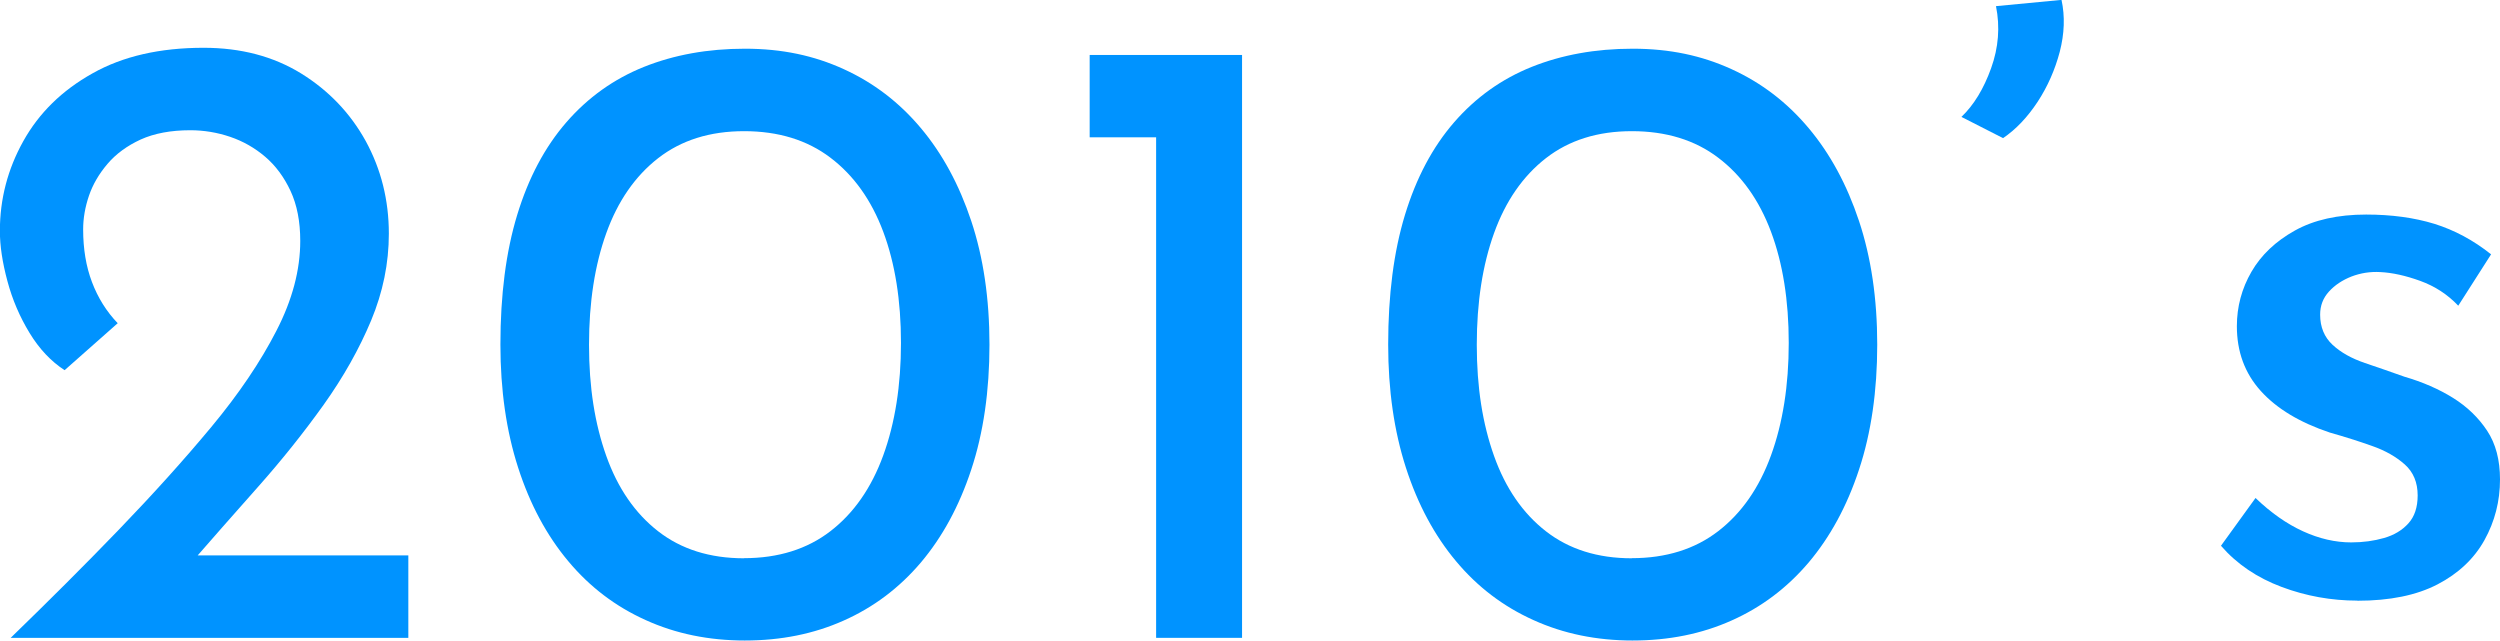 <?xml version="1.0" encoding="UTF-8"?><svg id="_レイヤー_2" xmlns="http://www.w3.org/2000/svg" viewBox="0 0 215.57 55.23"><defs><style>.cls-1{fill:#0093ff;}</style></defs><g id="_コンテンツ"><g><path class="cls-1" d="M.92,55c3.26-3.16,6.37-6.26,9.32-9.32,2.95-3.06,5.61-6.01,7.98-8.86,2.37-2.85,4.24-5.62,5.61-8.29,1.38-2.67,2.06-5.26,2.06-7.75,0-1.68-.28-3.12-.84-4.32-.56-1.2-1.29-2.18-2.18-2.94-.89-.76-1.9-1.34-3.02-1.72-1.12-.38-2.27-.57-3.44-.57-1.68,0-3.11,.27-4.28,.8-1.17,.54-2.13,1.24-2.86,2.1-.74,.87-1.27,1.78-1.6,2.75-.33,.97-.5,1.94-.5,2.9,0,1.68,.25,3.2,.76,4.54,.51,1.35,1.25,2.54,2.22,3.55l-4.58,4.05c-1.17-.76-2.18-1.83-3.02-3.21s-1.48-2.86-1.91-4.47c-.43-1.6-.65-3.04-.65-4.32,0-2.75,.67-5.33,2.02-7.75,1.35-2.42,3.33-4.37,5.96-5.84,2.62-1.48,5.82-2.21,9.59-2.21,3.21,0,6.01,.74,8.4,2.21,2.39,1.48,4.25,3.43,5.58,5.84,1.32,2.42,1.99,5.08,1.99,7.98,0,2.55-.51,5.04-1.53,7.49-1.02,2.44-2.38,4.86-4.09,7.26-1.71,2.39-3.59,4.75-5.65,7.07-2.06,2.32-4.11,4.65-6.15,6.99l-3.21-1.07h22.31v7.11H.92Z"/><path class="cls-1" d="M64.24,55.23c-3.11,0-5.96-.58-8.56-1.76-2.6-1.17-4.83-2.86-6.68-5.08-1.86-2.22-3.3-4.9-4.32-8.06-1.02-3.16-1.53-6.7-1.53-10.62,0-4.28,.48-8.01,1.45-11.19,.97-3.18,2.38-5.84,4.24-7.98,1.86-2.14,4.09-3.73,6.68-4.77,2.6-1.04,5.5-1.57,8.71-1.57s5.95,.59,8.52,1.76c2.57,1.17,4.79,2.86,6.65,5.08,1.86,2.21,3.31,4.89,4.35,8.02,1.04,3.13,1.57,6.68,1.57,10.66s-.52,7.61-1.57,10.77c-1.04,3.16-2.5,5.83-4.35,8.02-1.86,2.19-4.08,3.86-6.65,5-2.57,1.15-5.41,1.72-8.52,1.72Zm-.08-7.1c2.95,0,5.44-.78,7.45-2.33,2.01-1.55,3.53-3.73,4.55-6.53,1.02-2.8,1.53-6.04,1.53-9.7s-.51-6.86-1.53-9.59c-1.02-2.72-2.53-4.85-4.55-6.38-2.01-1.53-4.5-2.29-7.45-2.29s-5.42,.78-7.41,2.33c-1.99,1.55-3.48,3.71-4.47,6.46s-1.49,5.96-1.49,9.63,.5,6.81,1.49,9.59c.99,2.78,2.48,4.94,4.47,6.49,1.99,1.55,4.46,2.33,7.41,2.33Z"/><path class="cls-1" d="M93.96,4.74h13.14V55h-7.41V11.84h-5.73V4.74Z"/><path class="cls-1" d="M140.79,55.23c-3.11,0-5.96-.58-8.56-1.76-2.6-1.17-4.83-2.86-6.68-5.08-1.86-2.22-3.3-4.9-4.32-8.06-1.02-3.16-1.53-6.7-1.53-10.62,0-4.28,.48-8.01,1.45-11.19,.97-3.18,2.38-5.84,4.24-7.98,1.86-2.14,4.09-3.73,6.68-4.77,2.6-1.04,5.5-1.57,8.71-1.57s5.95,.59,8.52,1.76c2.57,1.17,4.79,2.86,6.65,5.08,1.86,2.21,3.31,4.89,4.35,8.02,1.04,3.13,1.57,6.68,1.57,10.66s-.52,7.61-1.57,10.77c-1.04,3.16-2.5,5.83-4.35,8.02-1.86,2.19-4.08,3.86-6.65,5-2.57,1.15-5.41,1.72-8.52,1.72Zm-.08-7.1c2.95,0,5.44-.78,7.45-2.33,2.01-1.55,3.53-3.73,4.55-6.53,1.02-2.8,1.53-6.04,1.53-9.7s-.51-6.86-1.53-9.59c-1.02-2.72-2.53-4.85-4.55-6.38-2.01-1.53-4.5-2.29-7.45-2.29s-5.42,.78-7.41,2.33c-1.99,1.55-3.48,3.71-4.47,6.46s-1.49,5.96-1.49,9.63,.5,6.81,1.49,9.59c.99,2.78,2.48,4.94,4.47,6.49,1.99,1.55,4.46,2.33,7.41,2.33Z"/><path class="cls-1" d="M169.13,10.08c1.07-1.02,1.92-2.42,2.56-4.2,.64-1.78,.78-3.56,.42-5.35l5.65-.54c.31,1.43,.25,2.92-.15,4.47-.41,1.55-1.04,2.99-1.91,4.32-.87,1.32-1.86,2.37-2.98,3.13l-3.59-1.83Z"/><path class="cls-1" d="M203.27,51.79c-2.24,0-4.42-.39-6.53-1.18-2.11-.79-3.86-1.97-5.23-3.55l2.98-4.12c1.32,1.27,2.69,2.23,4.09,2.87,1.4,.64,2.79,.96,4.16,.96,1.02,0,1.96-.13,2.83-.38,.87-.25,1.57-.67,2.1-1.26,.53-.58,.8-1.39,.8-2.41,0-1.12-.37-2.01-1.11-2.67-.74-.66-1.68-1.2-2.83-1.6-1.15-.41-2.36-.79-3.63-1.15-2.6-.87-4.58-2.06-5.96-3.59-1.38-1.53-2.06-3.39-2.06-5.58,0-1.68,.42-3.25,1.26-4.7s2.09-2.63,3.74-3.55c1.65-.92,3.7-1.38,6.15-1.38,2.19,0,4.15,.27,5.88,.8,1.73,.54,3.36,1.41,4.89,2.63l-2.83,4.43c-.92-.97-2.01-1.68-3.28-2.14-1.27-.46-2.42-.71-3.44-.76-.87-.05-1.69,.08-2.48,.38-.79,.31-1.44,.74-1.95,1.3-.51,.56-.76,1.22-.76,1.99,0,1.07,.36,1.94,1.07,2.6,.71,.66,1.64,1.18,2.79,1.57s2.28,.78,3.4,1.18c1.58,.46,2.98,1.07,4.2,1.83,1.22,.76,2.2,1.71,2.94,2.83,.74,1.12,1.11,2.52,1.11,4.2,0,1.88-.45,3.63-1.34,5.23-.89,1.6-2.24,2.88-4.05,3.82-1.81,.94-4.11,1.41-6.91,1.41Z"/></g></g></svg>